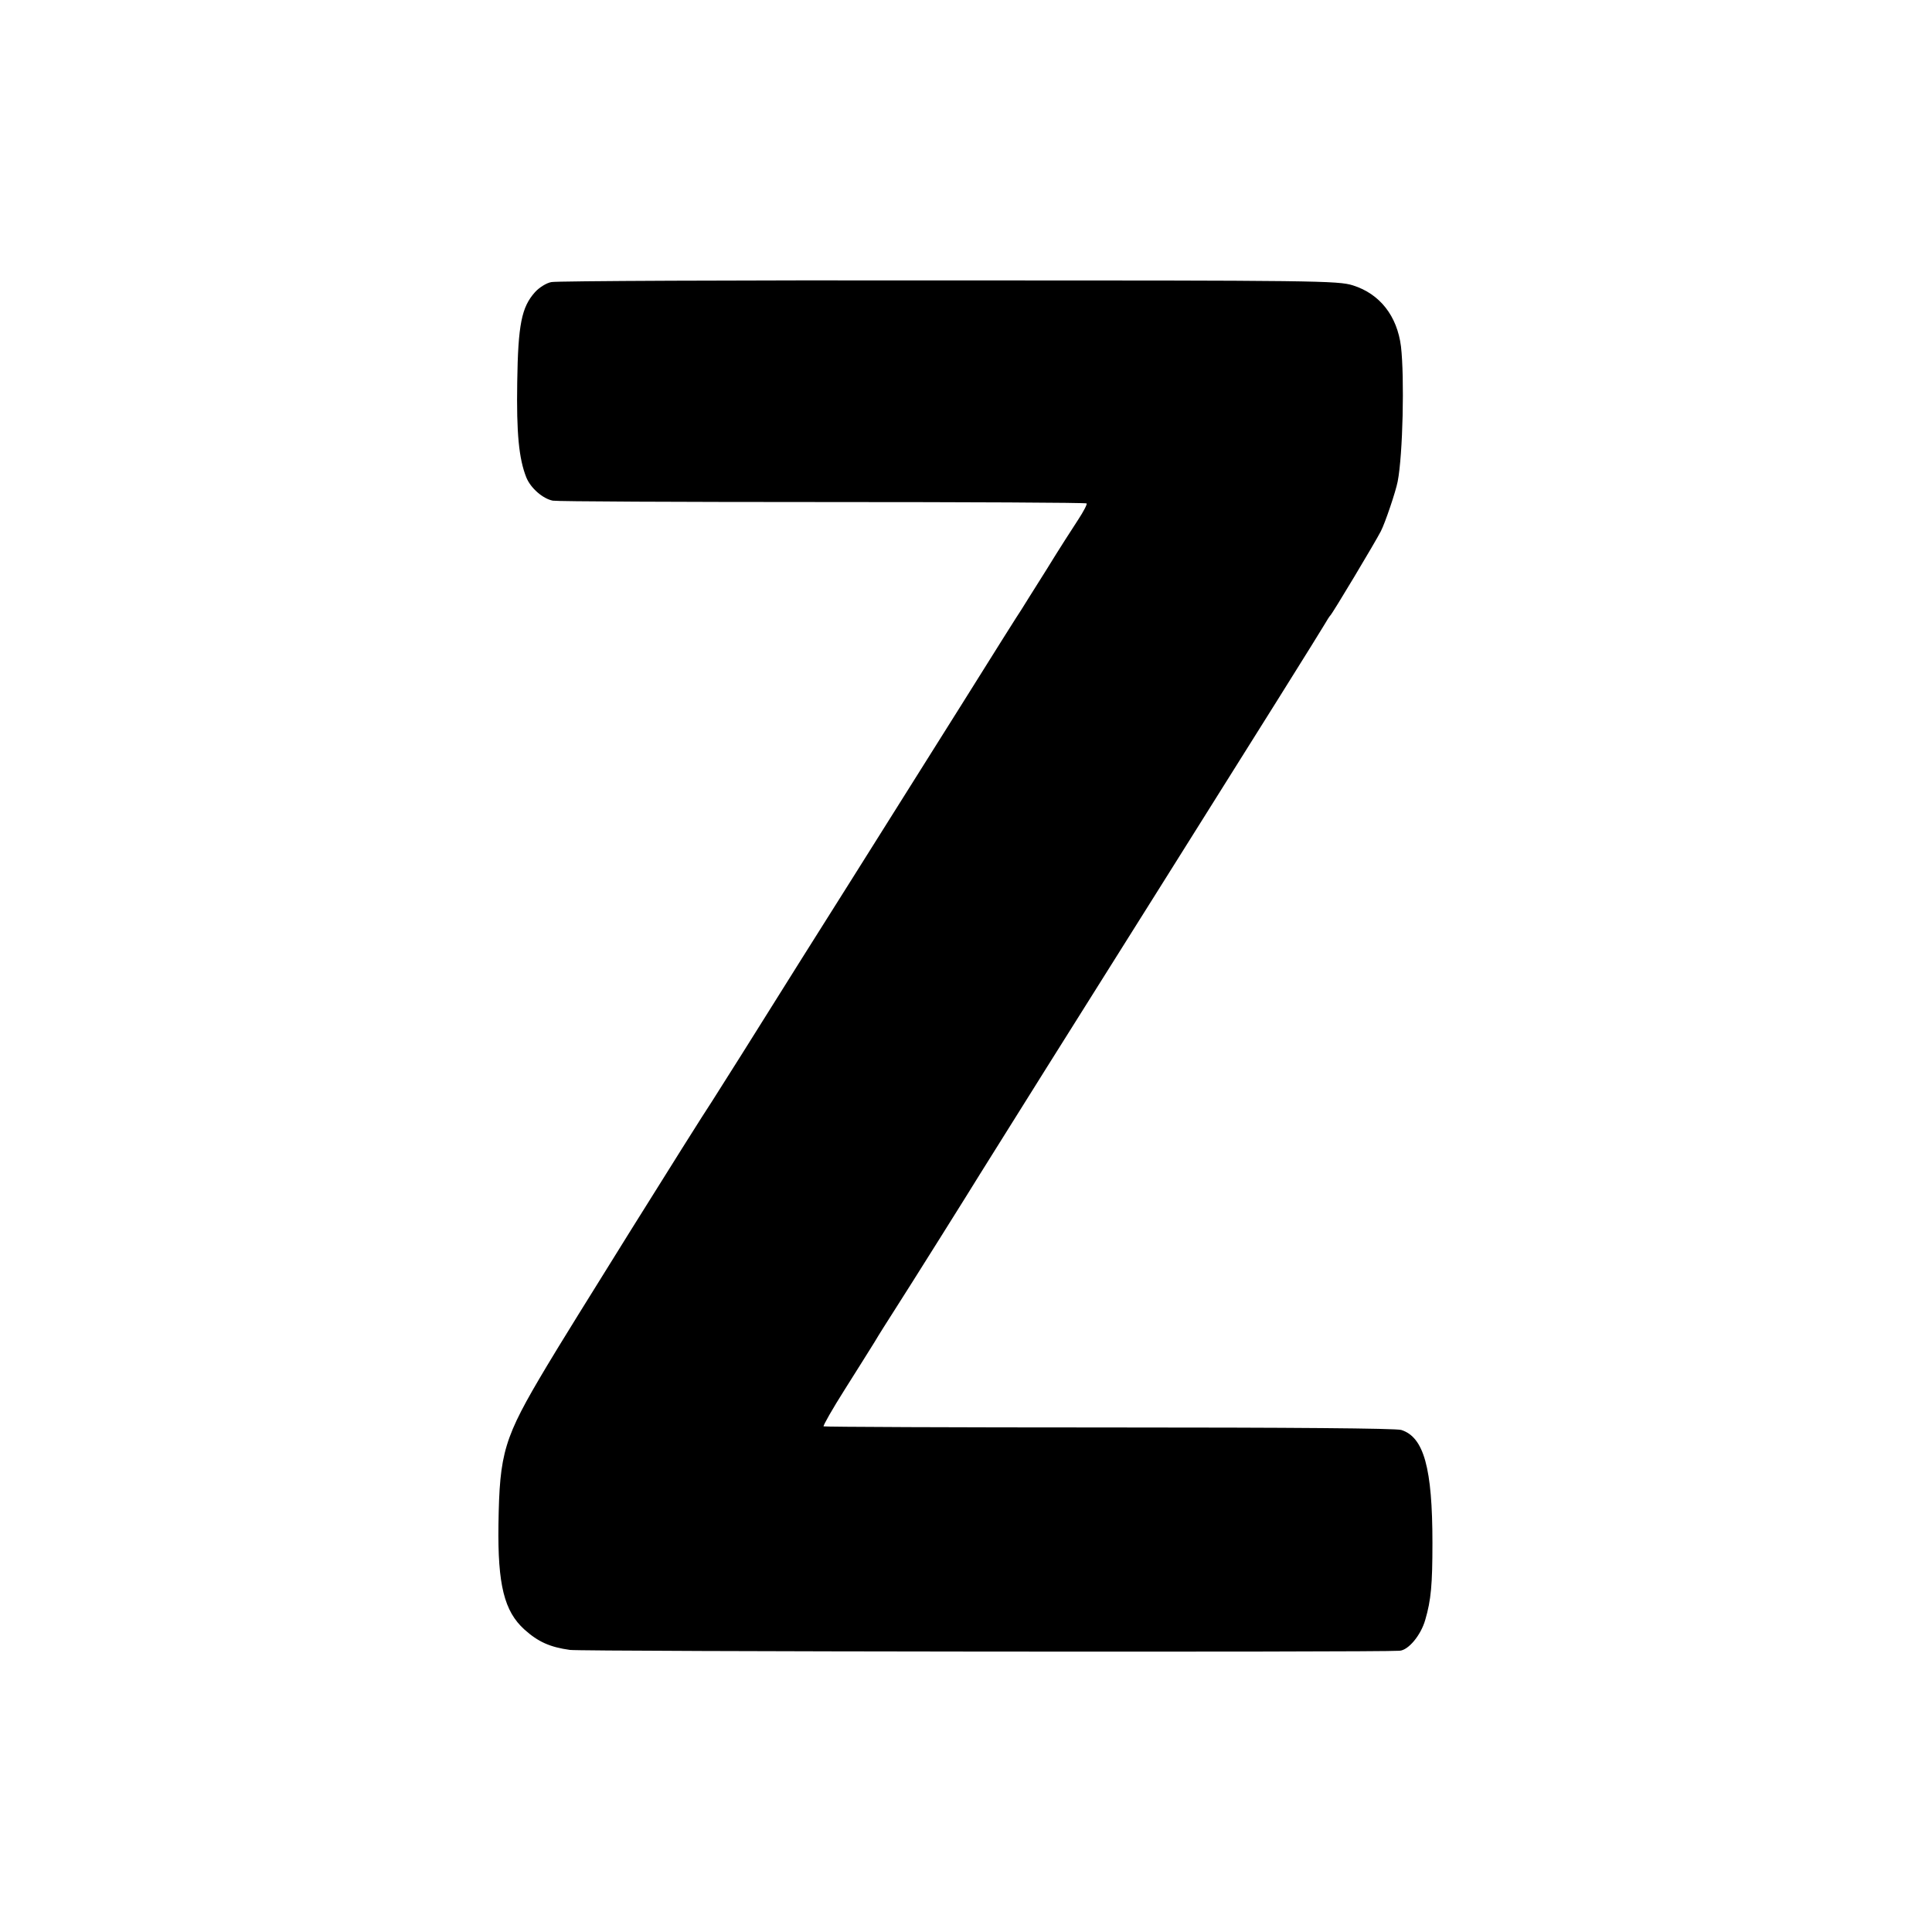 <?xml version="1.0" standalone="no"?>
<!DOCTYPE svg PUBLIC "-//W3C//DTD SVG 20010904//EN"
 "http://www.w3.org/TR/2001/REC-SVG-20010904/DTD/svg10.dtd">
<svg version="1.0" xmlns="http://www.w3.org/2000/svg"
 width="700pt" height="700pt" viewBox="0 0 700 700"
 preserveAspectRatio="xMidYMid meet">
<g transform="translate(0,700) scale(0.1,-0.1)"
fill="#000000" stroke="none">
<path d="M1998 5978 c-18 -3 -45 -20 -60 -37 -48 -54 -61 -116 -64 -326 -3
-185 6 -277 33 -345 16 -39 60 -77 96 -84 18 -3 459 -5 981 -5 521 0 951 -2
953 -5 3 -2 -11 -29 -30 -58 -19 -29 -72 -111 -116 -183 -45 -71 -86 -137 -91
-145 -6 -8 -101 -159 -211 -335 -405 -644 -492 -783 -582 -925 -160 -256 -317
-505 -327 -520 -51 -76 -533 -848 -599 -960 -156 -261 -171 -311 -175 -575 -3
-217 21 -313 94 -379 50 -45 93 -64 165 -74 46 -6 2927 -9 3006 -3 32 2 77 56
93 112 21 72 26 127 26 279 0 271 -31 383 -113 409 -21 6 -396 9 -1060 9 -565
0 -1030 2 -1033 4 -2 3 32 63 77 134 45 71 93 148 108 172 14 24 47 76 72 115
49 76 283 449 309 492 17 28 409 653 659 1050 349 555 576 918 591 944 8 14
17 28 20 31 8 7 163 266 183 305 16 31 54 144 61 180 19 97 25 378 12 490 -14
110 -76 190 -174 221 -54 17 -131 18 -1464 18 -774 1 -1422 -2 -1440 -6z"/>
</g>
</svg>
